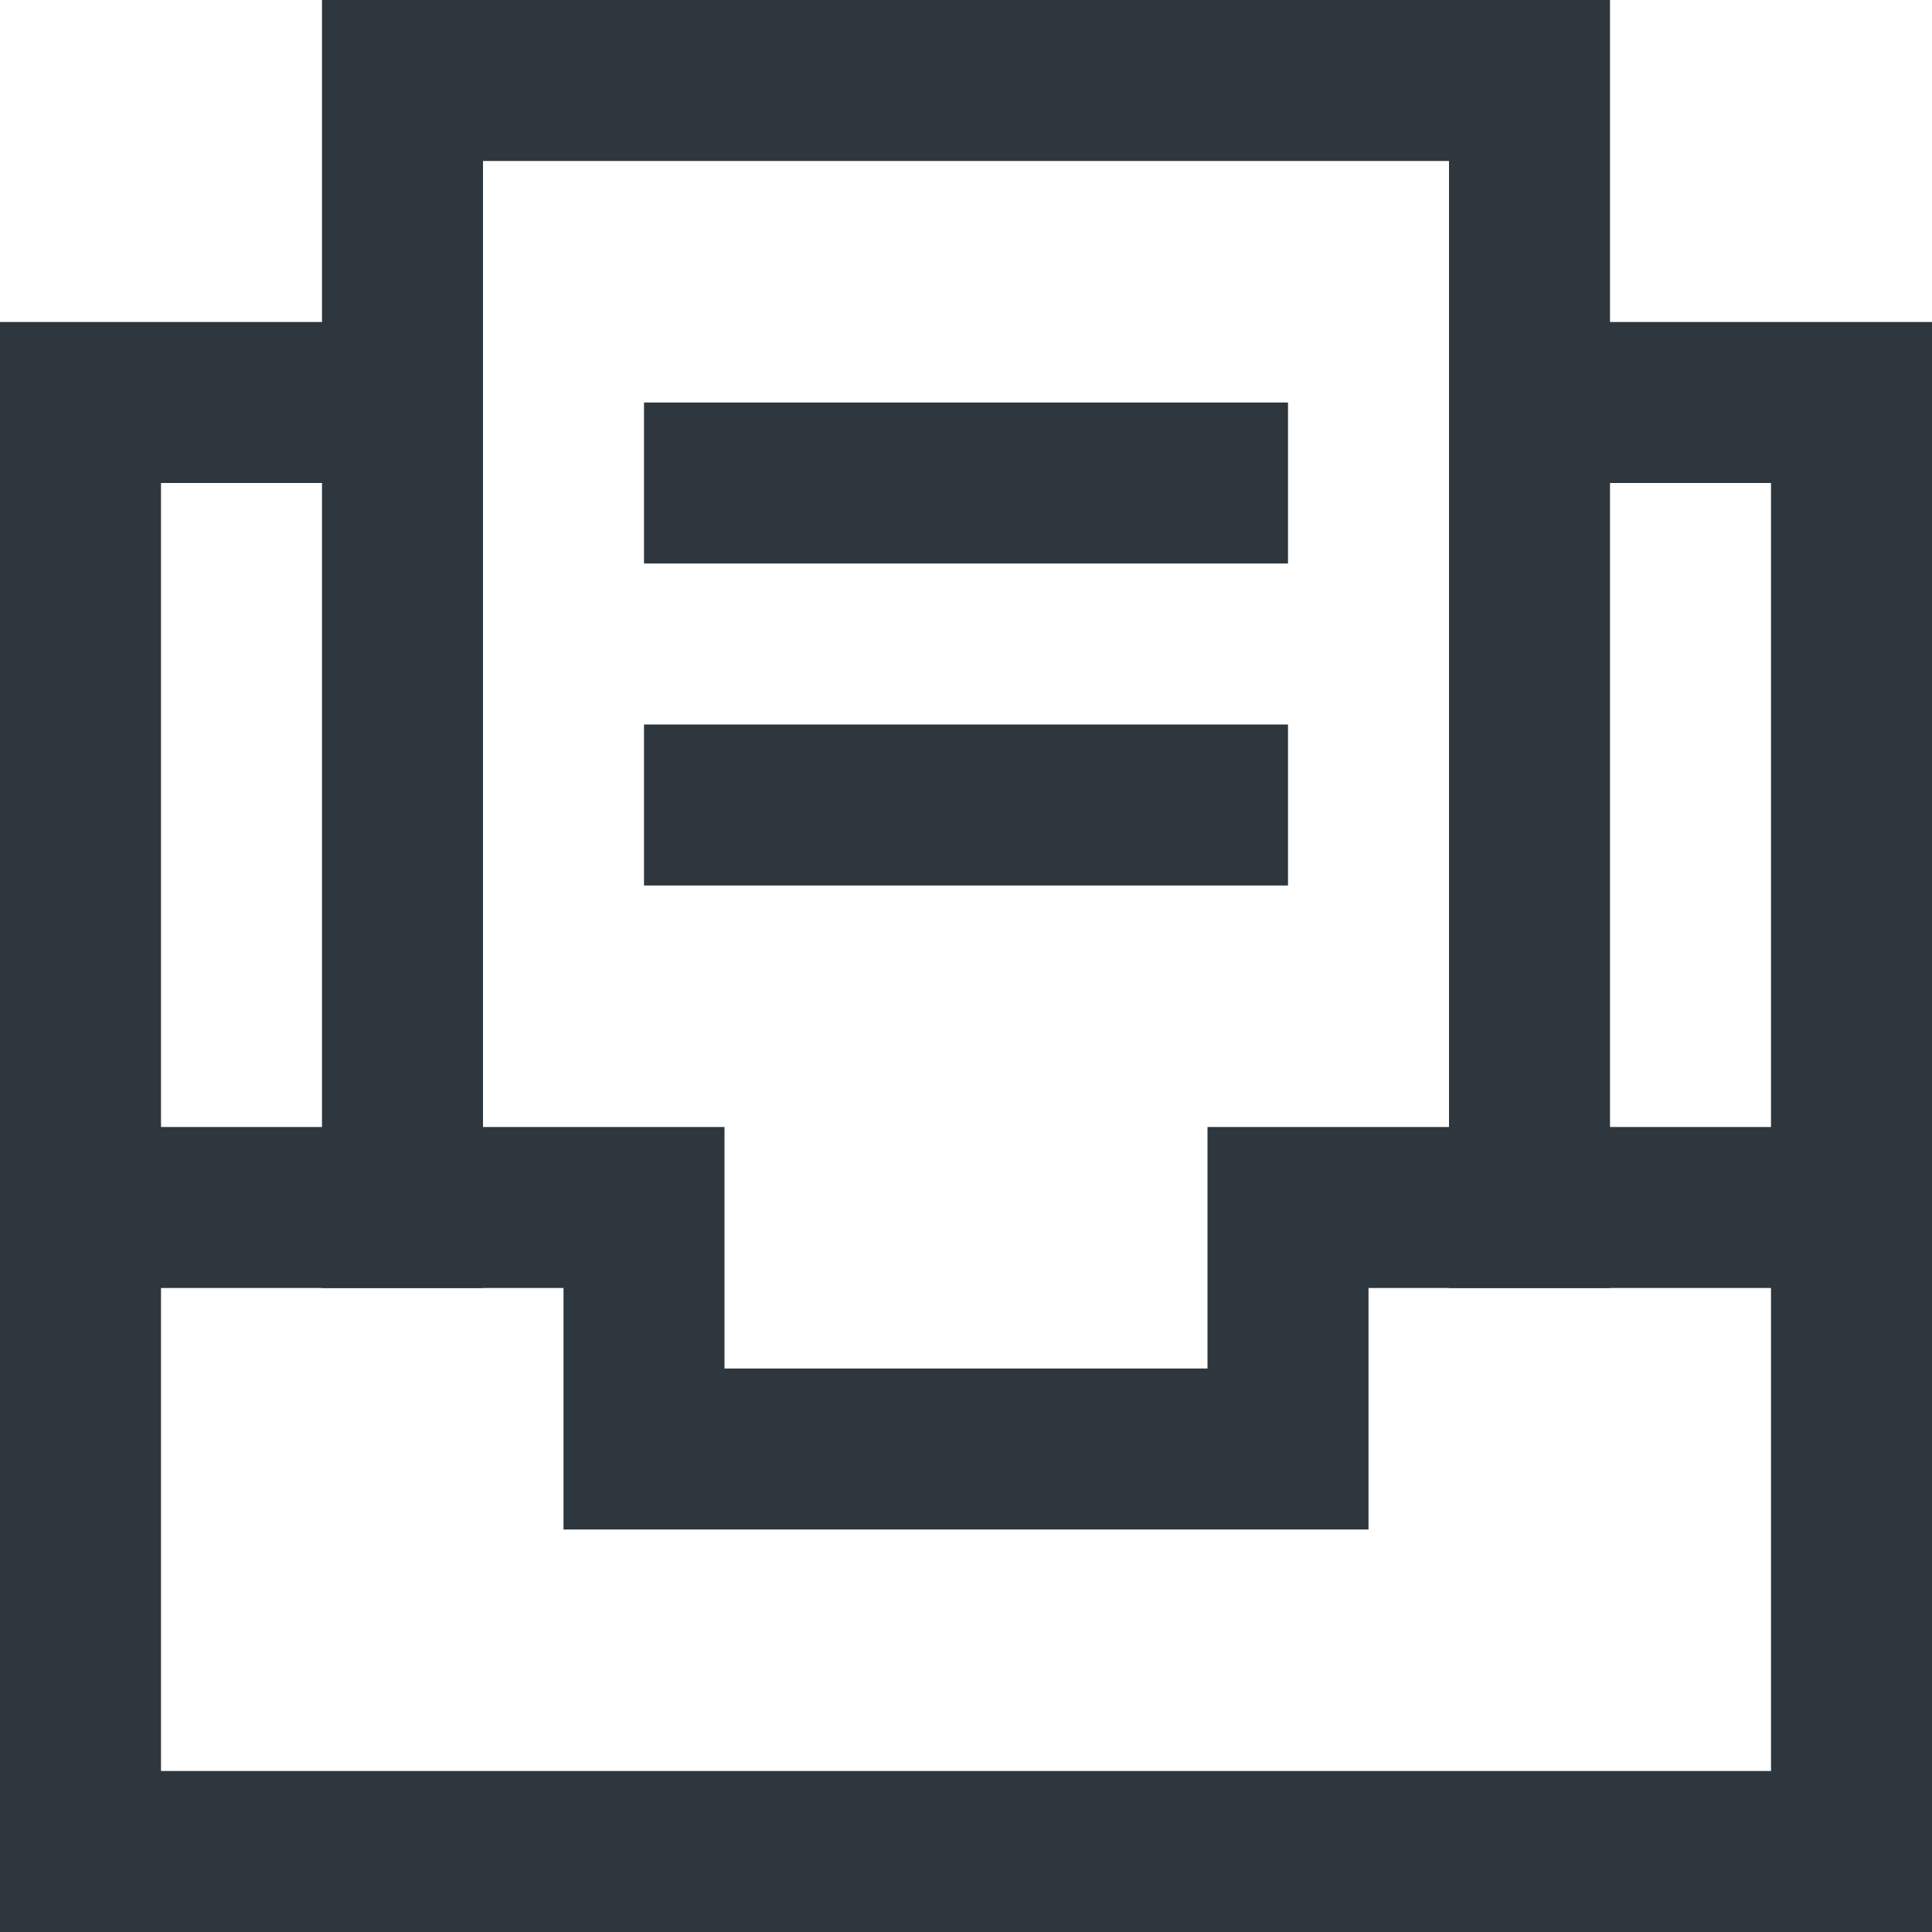 <?xml version="1.0" encoding="UTF-8" standalone="no"?>
<svg width="24px" height="24px" viewBox="0 0 24 24" version="1.1" xmlns="http://www.w3.org/2000/svg" xmlns:xlink="http://www.w3.org/1999/xlink">
    <!-- Generator: Sketch 44.1 (41455) - http://www.bohemiancoding.com/sketch -->
    <title>files-24px-outline_archive-paper</title>
    <desc>Created with Sketch.</desc>
    <defs></defs>
    <g id="Redesign---Investor-Center" stroke="none" stroke-width="1" fill="none" fill-rule="evenodd" stroke-linecap="square">
        <g id="Investor-Center_Financial-Information@2x" transform="translate(-721, -603)" stroke-width="2" stroke="#2F373E">
            <g id="files-24px-outline_archive-paper" transform="translate(722, 604)">
                <g id="Group">
                    <polyline id="Shape" points="18 4 22 4 22 22 0 22 0 4 4 4"></polyline>
                    <polyline id="Shape" points="0 14 7 14 7 17 15 17 15 14 22 14"></polyline>
                    <polyline id="Shape" points="4 14 4 0 18 0 18 14"></polyline>
                    <path d="M8,5 L14,5" id="Shape"></path>
                    <path d="M8,9 L14,9" id="Shape"></path>
                </g>
            </g>
        </g>
    </g>
</svg>